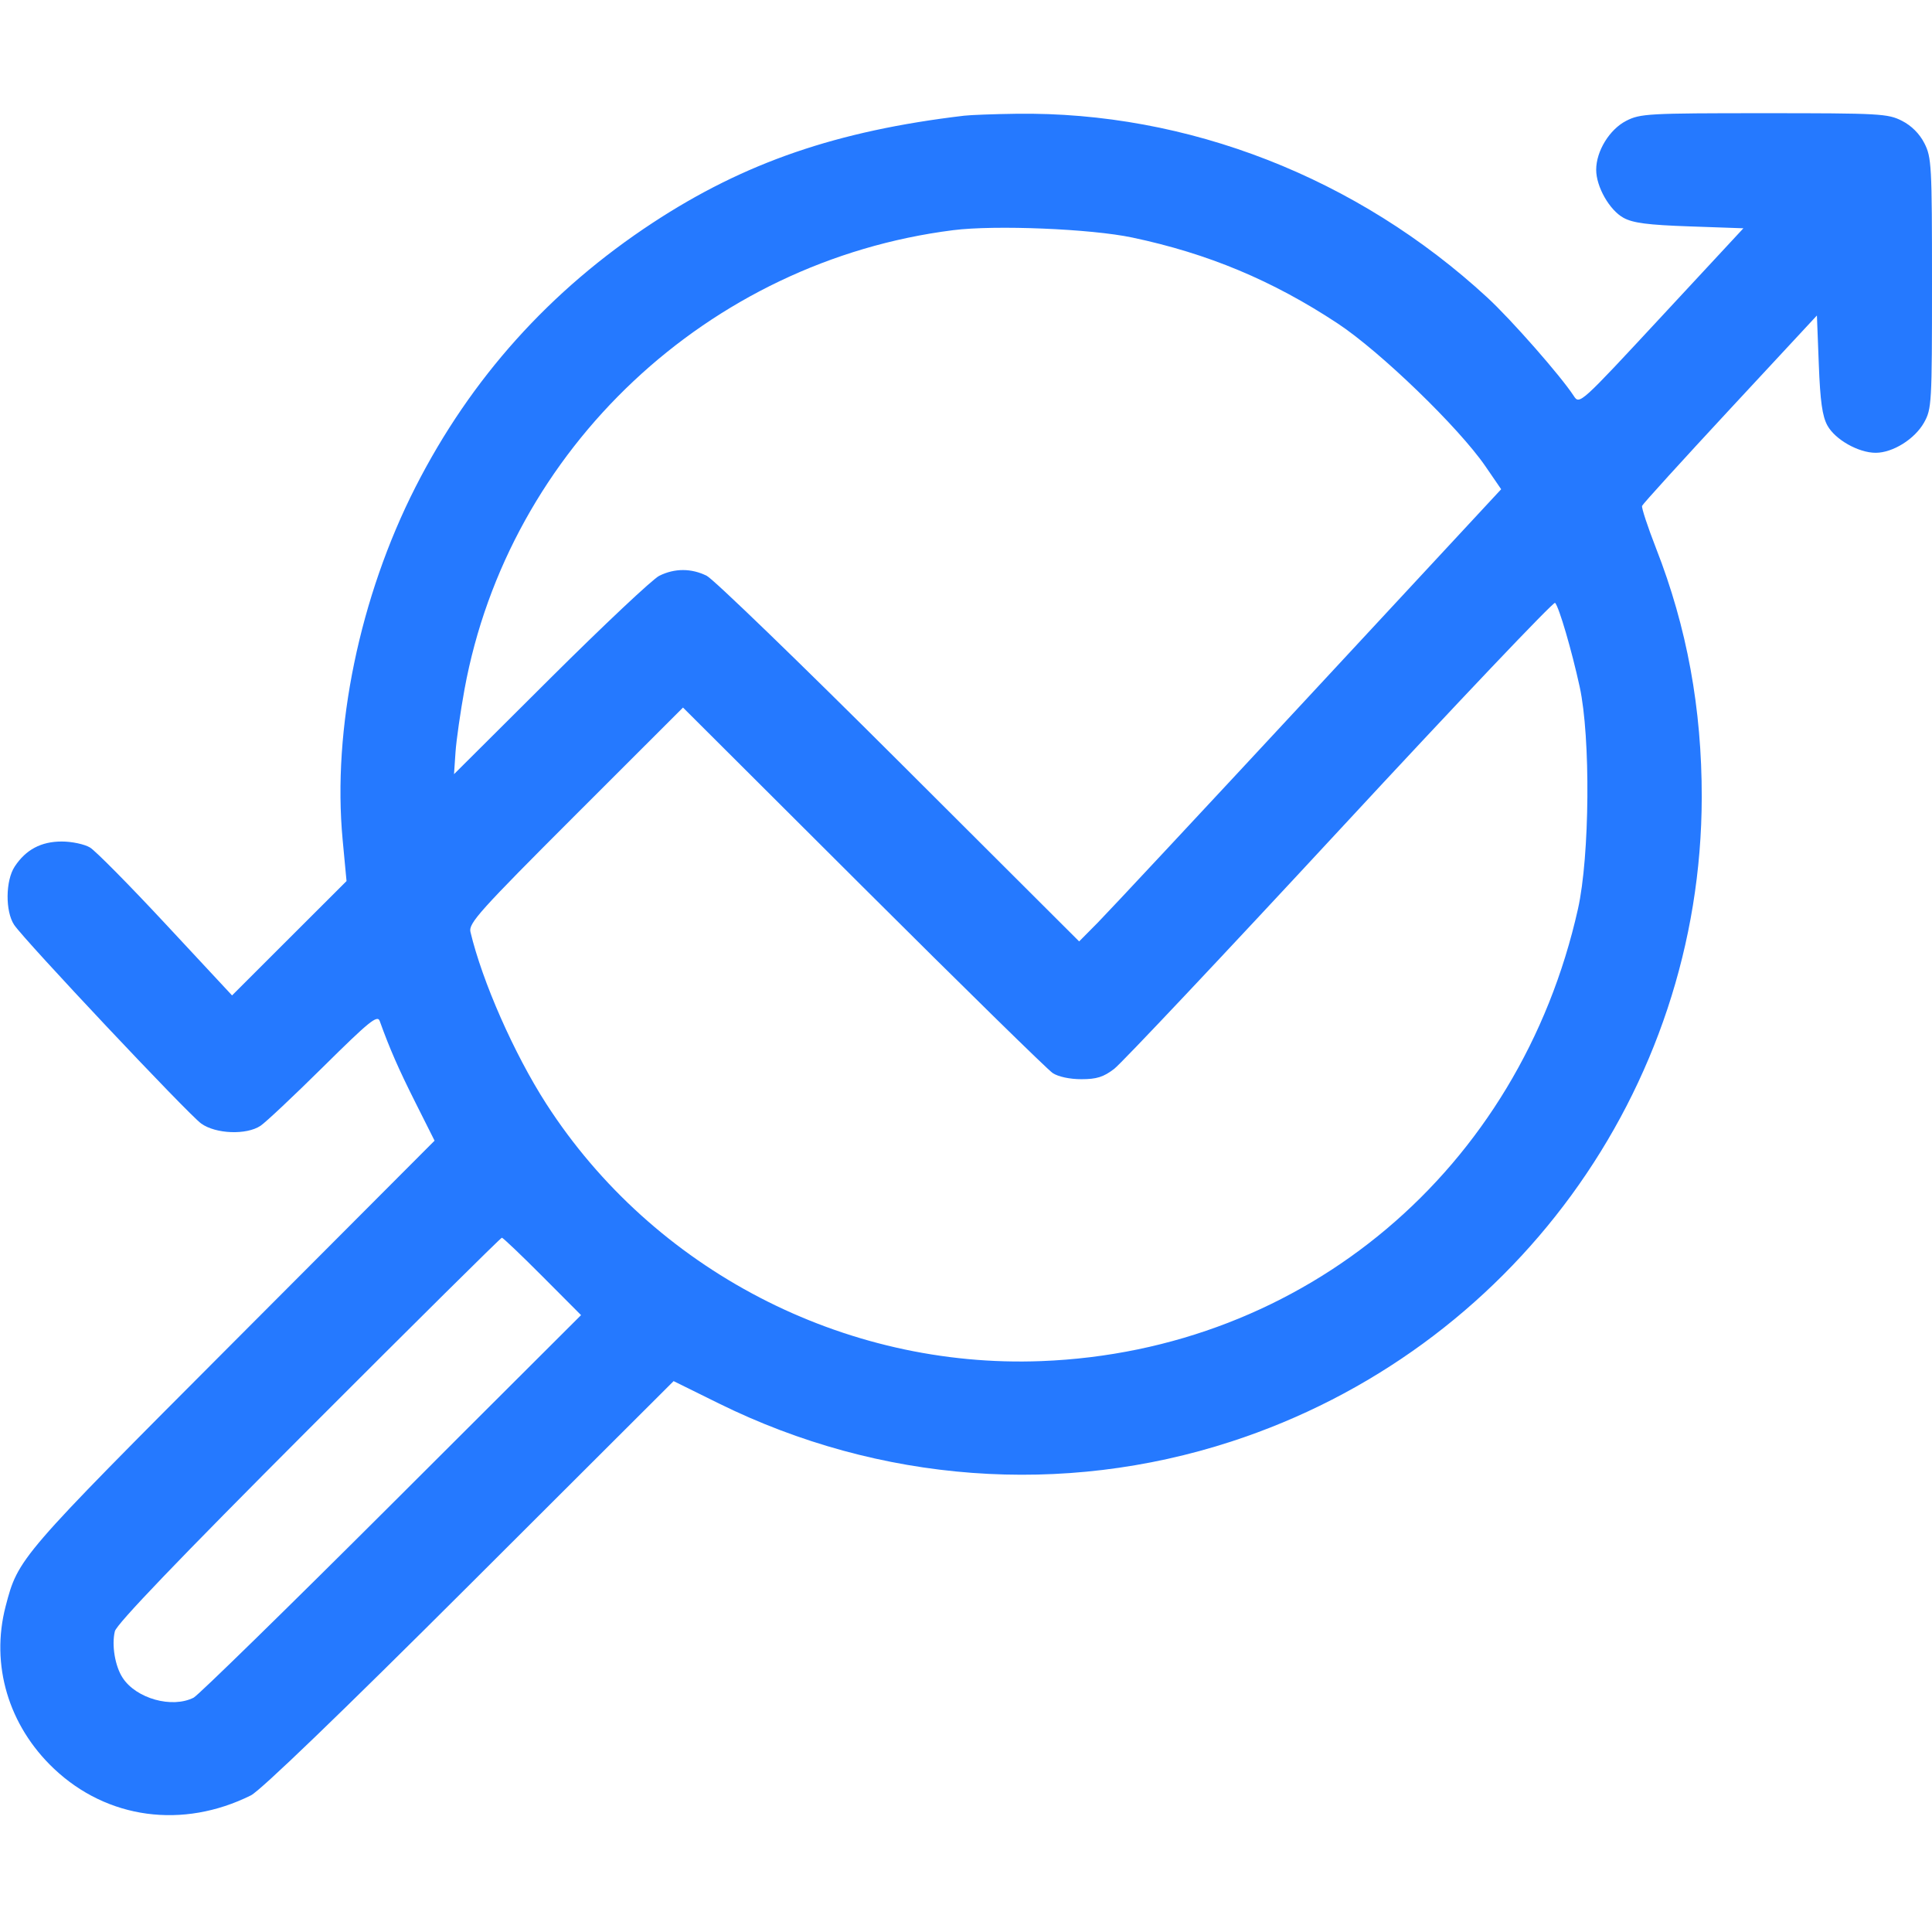 <svg width="44" height="44" viewBox="0 0 44 44" fill="none" xmlns="http://www.w3.org/2000/svg">
<path fill-rule="evenodd" clip-rule="evenodd" d="M21.957 2.635C19.056 2.979 16.958 3.701 14.867 5.073C12.524 6.611 10.723 8.617 9.464 11.089C8.19 13.591 7.567 16.606 7.803 19.121L7.892 20.066L6.588 21.368L5.285 22.67L3.781 21.054C2.954 20.165 2.175 19.376 2.049 19.301C1.924 19.226 1.634 19.164 1.405 19.165C0.936 19.165 0.588 19.35 0.335 19.735C0.124 20.055 0.118 20.757 0.323 21.064C0.558 21.416 4.282 25.372 4.582 25.588C4.913 25.826 5.611 25.853 5.932 25.64C6.049 25.563 6.694 24.956 7.365 24.292C8.406 23.262 8.595 23.108 8.647 23.251C8.876 23.886 9.072 24.334 9.457 25.102L9.897 25.978L5.301 30.585C0.428 35.469 0.414 35.486 0.128 36.583C-0.219 37.917 0.193 39.301 1.229 40.281C2.442 41.428 4.161 41.661 5.715 40.888C5.932 40.78 7.769 39.011 10.7 36.086L15.341 31.454L16.372 31.963C20.037 33.771 24.198 34.081 28.039 32.831C34.422 30.755 38.747 24.833 38.756 18.159C38.759 16.14 38.419 14.284 37.715 12.486C37.525 11.998 37.382 11.564 37.397 11.521C37.413 11.478 38.315 10.485 39.402 9.314L41.379 7.185L41.422 8.298C41.454 9.138 41.502 9.478 41.617 9.689C41.793 10.011 42.325 10.312 42.717 10.312C43.107 10.312 43.607 10 43.818 9.625C43.993 9.313 44 9.194 44 6.452C44 3.766 43.99 3.583 43.827 3.263C43.716 3.045 43.533 2.862 43.315 2.751C42.995 2.588 42.812 2.578 40.176 2.578C37.539 2.578 37.356 2.588 37.037 2.751C36.656 2.946 36.352 3.441 36.352 3.867C36.352 4.253 36.655 4.786 36.975 4.961C37.191 5.079 37.529 5.123 38.479 5.156L39.705 5.199L37.839 7.209C35.979 9.213 35.973 9.219 35.84 9.015C35.544 8.561 34.422 7.284 33.879 6.782C30.916 4.046 27.05 2.537 23.142 2.591C22.632 2.598 22.099 2.618 21.957 2.635ZM21.709 5.242C16.131 5.946 11.584 10.219 10.579 15.698C10.486 16.21 10.393 16.854 10.374 17.13L10.34 17.631L12.539 15.441C13.749 14.237 14.862 13.189 15.013 13.114C15.363 12.939 15.746 12.939 16.096 13.114C16.247 13.189 18.218 15.094 20.474 17.346L24.577 21.44L25.002 21.011C25.235 20.775 27.397 18.458 29.807 15.862L34.188 11.142L33.83 10.62C33.223 9.735 31.432 8.004 30.461 7.364C28.981 6.388 27.51 5.773 25.788 5.41C24.848 5.211 22.663 5.121 21.709 5.242ZM30.52 18.885C27.86 21.756 25.545 24.212 25.376 24.342C25.132 24.529 24.976 24.578 24.627 24.578C24.363 24.578 24.101 24.522 23.974 24.438C23.857 24.36 21.915 22.456 19.658 20.206L15.555 16.114L13.108 18.559C10.919 20.748 10.668 21.028 10.714 21.223C10.984 22.357 11.709 24.001 12.44 25.137C14.875 28.918 19.215 31.174 23.719 30.998C29.712 30.764 34.608 26.638 35.937 20.701C36.206 19.5 36.227 16.789 35.976 15.641C35.795 14.811 35.506 13.824 35.416 13.729C35.383 13.694 33.179 16.014 30.52 18.885ZM7.029 32.549C4.058 35.524 2.656 36.987 2.616 37.151C2.539 37.465 2.62 37.948 2.794 38.212C3.103 38.685 3.918 38.912 4.41 38.663C4.513 38.611 6.541 36.629 8.915 34.26L13.233 29.951L12.354 29.069C11.871 28.584 11.455 28.188 11.43 28.188C11.405 28.188 9.425 30.15 7.029 32.549Z" fill="#2579FF"/>
</svg>
